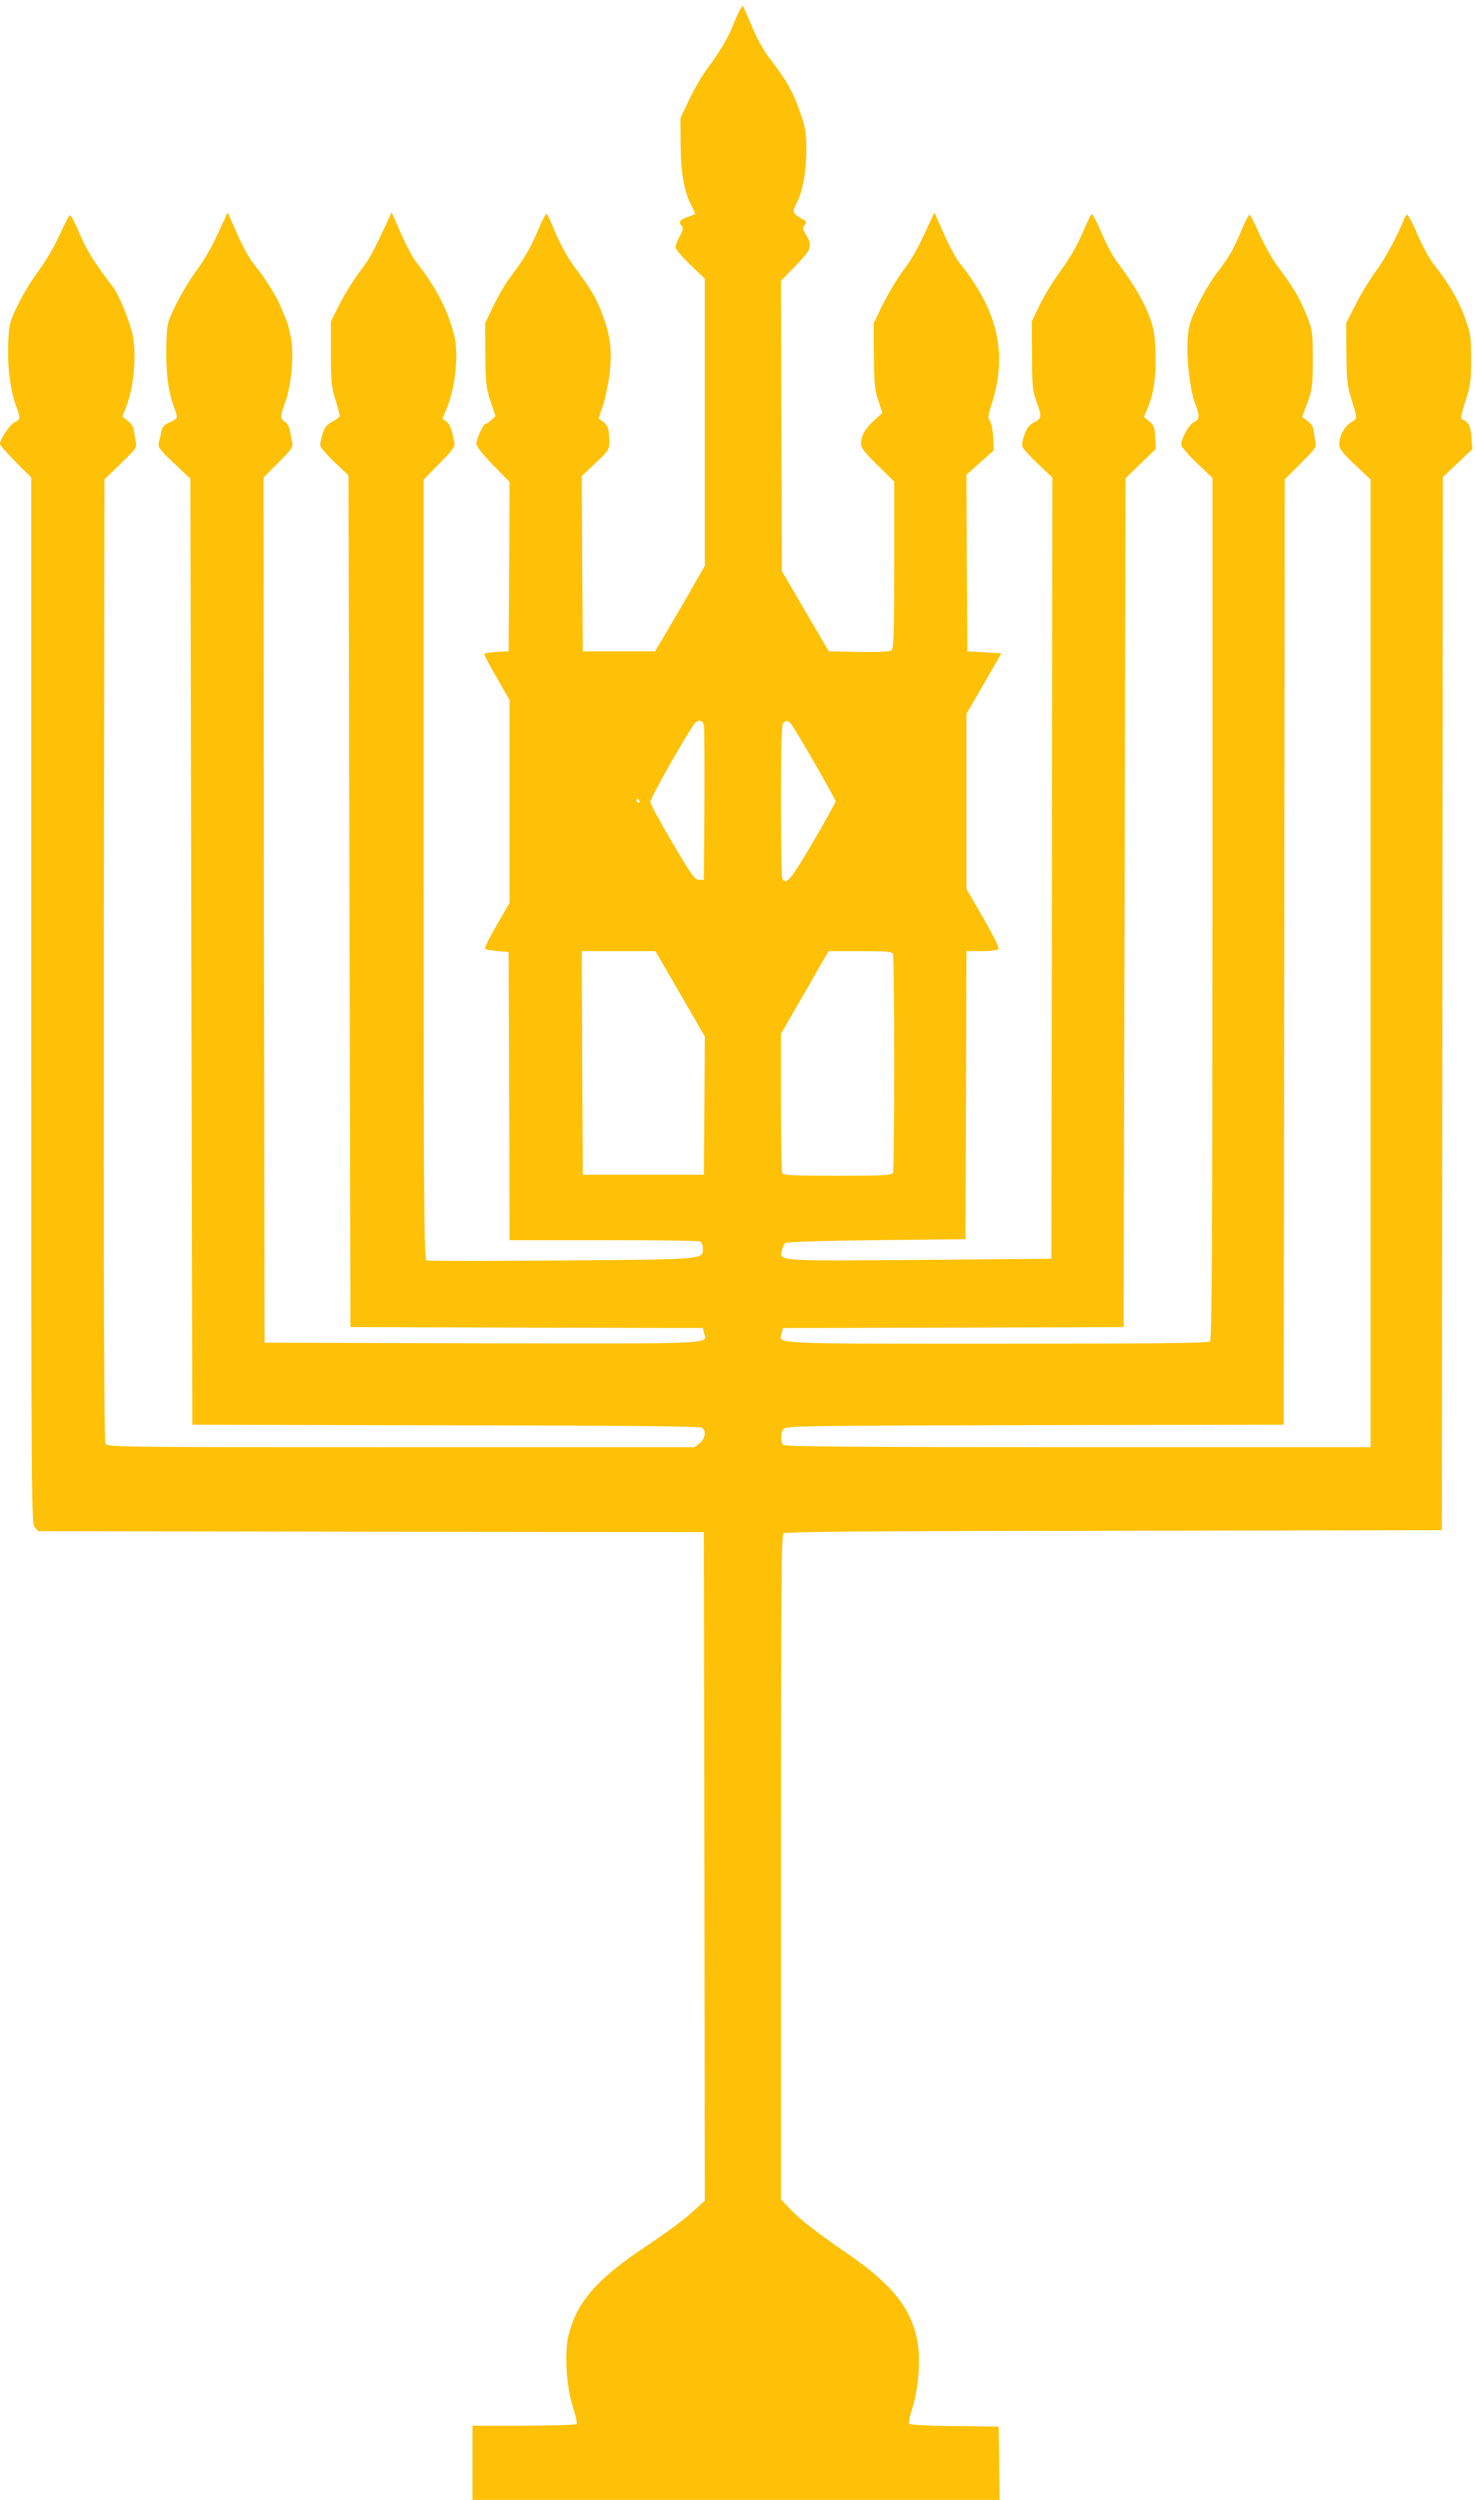 <?xml version="1.0" standalone="no"?>
<!DOCTYPE svg PUBLIC "-//W3C//DTD SVG 20010904//EN"
 "http://www.w3.org/TR/2001/REC-SVG-20010904/DTD/svg10.dtd">
<svg version="1.0" xmlns="http://www.w3.org/2000/svg"
 width="756pt" height="1280pt" viewBox="0 0 756 1280"
 preserveAspectRatio="xMidYMid meet">
<g transform="translate(0,1280) scale(0.1,-0.1)"
fill="#ffc107" stroke="none">
<path d="M3785 12741 c-8 -16 -23 -52 -34 -79 -24 -59 -69 -135 -131 -217 -25
-33 -65 -103 -90 -155 l-45 -95 1 -135 c1 -143 17 -238 54 -310 11 -21 20 -41
20 -44 0 -2 -16 -10 -35 -16 -42 -14 -51 -26 -34 -46 10 -12 8 -22 -9 -53 -12
-21 -22 -47 -22 -57 0 -10 34 -50 75 -89 l75 -72 0 -735 0 -735 -91 -159 c-51
-87 -108 -186 -128 -219 l-36 -60 -185 0 -185 0 -3 449 -2 449 71 67 c75 70
74 67 67 158 -2 21 -12 40 -28 52 l-24 18 23 69 c12 37 28 112 34 166 13 117
3 193 -43 311 -30 78 -50 110 -146 241 -28 39 -68 112 -89 163 -21 51 -41 95
-45 97 -4 3 -24 -36 -45 -85 -39 -93 -71 -147 -142 -240 -23 -30 -61 -95 -85
-145 l-43 -90 1 -160 c1 -144 3 -168 26 -238 l26 -78 -21 -19 c-11 -11 -24
-20 -29 -20 -12 0 -48 -76 -48 -101 0 -15 30 -53 85 -110 l85 -87 -2 -433 -3
-434 -62 -3 c-35 -2 -63 -7 -63 -11 0 -5 29 -60 65 -122 l65 -114 0 -519 0
-519 -66 -114 c-37 -63 -63 -117 -59 -121 3 -4 32 -9 63 -12 l57 -5 3 -737 2
-738 479 0 c264 0 486 -3 495 -6 10 -4 16 -18 16 -35 0 -59 19 -57 -722 -63
-373 -3 -685 -3 -693 0 -13 5 -15 235 -15 2002 l0 1996 81 83 c71 72 81 86 76
110 -14 69 -22 88 -40 104 l-21 16 21 49 c43 101 62 266 43 359 -27 129 -95
264 -196 390 -18 22 -54 89 -80 149 l-48 109 -32 -69 c-68 -145 -80 -167 -132
-236 -30 -39 -75 -112 -101 -162 l-46 -91 0 -165 c0 -143 3 -174 23 -237 12
-39 22 -76 22 -82 0 -6 -17 -19 -37 -30 -29 -15 -41 -29 -50 -60 -7 -22 -13
-49 -13 -60 0 -10 32 -49 73 -87 l72 -68 5 -2181 5 -2180 902 -3 903 -2 6 -25
c15 -58 83 -55 -1135 -53 l-1116 3 -3 2215 -2 2215 76 76 c68 68 76 80 71 106
-4 15 -9 43 -13 61 -3 18 -15 37 -25 43 -24 12 -24 31 1 97 31 81 46 238 32
322 -6 38 -18 84 -26 102 -8 18 -22 53 -32 76 -21 50 -83 148 -136 213 -20 24
-58 93 -84 153 l-48 109 -20 -44 c-59 -131 -92 -191 -143 -259 -30 -41 -76
-118 -102 -170 -45 -93 -46 -96 -49 -210 -4 -127 10 -239 39 -313 11 -27 17
-53 13 -58 -3 -5 -20 -16 -38 -23 -24 -10 -35 -22 -39 -42 -3 -16 -9 -42 -13
-58 -6 -26 0 -35 77 -108 l84 -79 5 -2422 5 -2422 1299 -3 c940 -1 1303 -5
1313 -13 21 -18 15 -56 -13 -78 l-27 -21 -1503 0 c-1479 0 -1503 0 -1514 19
-7 14 -9 789 -8 2478 l3 2458 84 82 c81 78 84 82 76 114 -4 19 -8 44 -9 57 0
12 -14 33 -30 46 l-29 23 17 44 c44 109 58 288 32 389 -20 76 -69 193 -95 227
-94 122 -135 188 -172 274 -23 55 -46 98 -51 97 -5 -2 -29 -48 -54 -103 -26
-58 -71 -134 -105 -180 -34 -44 -82 -123 -107 -175 -43 -90 -46 -100 -50 -198
-5 -116 11 -242 39 -317 25 -65 24 -73 -6 -87 -24 -11 -75 -87 -75 -112 0 -6
36 -47 80 -91 l80 -80 0 -2676 c0 -2535 1 -2678 17 -2698 l18 -21 1705 -3
1705 -2 3 -1712 2 -1711 -66 -60 c-36 -34 -138 -109 -227 -168 -258 -171 -360
-287 -404 -457 -23 -90 -13 -265 21 -371 14 -44 23 -83 20 -88 -3 -4 -124 -8
-270 -8 l-264 0 0 -190 0 -190 1350 0 1350 0 -2 187 -3 188 -225 3 c-123 1
-228 6 -233 11 -4 4 1 35 12 69 33 96 46 236 33 334 -25 175 -124 305 -352
462 -172 119 -252 181 -304 236 l-46 49 0 1699 c0 1414 2 1701 13 1711 10 8
472 12 1693 13 l1679 3 3 2696 2 2696 76 72 75 71 -4 62 c-5 59 -16 79 -50 91
-7 2 1 38 19 93 26 79 29 103 29 214 0 117 -2 131 -34 219 -33 89 -80 169
-160 271 -20 25 -56 92 -80 148 -24 56 -48 102 -53 102 -5 0 -11 -8 -15 -17
-26 -74 -100 -211 -147 -273 -30 -41 -77 -118 -103 -170 l-48 -95 1 -155 c1
-129 5 -167 23 -225 35 -111 35 -108 3 -126 -34 -19 -62 -70 -62 -113 0 -25
14 -43 80 -106 l80 -75 0 -2477 0 -2478 -1498 0 c-1152 0 -1501 3 -1510 12
-16 16 -15 60 1 81 11 16 102 17 1287 20 l1275 2 3 2420 2 2420 81 81 c81 81
82 83 75 121 -4 21 -8 46 -9 56 -1 11 -14 29 -29 41 l-28 21 27 75 c25 68 27
88 27 220 0 141 -1 147 -32 227 -35 86 -64 136 -147 248 -29 39 -71 114 -95
168 -24 53 -46 97 -50 97 -5 0 -22 -34 -40 -76 -41 -100 -62 -135 -125 -219
-30 -38 -75 -113 -100 -167 -40 -82 -48 -107 -52 -176 -7 -97 12 -259 38 -327
25 -66 24 -83 -6 -97 -25 -11 -65 -83 -65 -116 0 -9 36 -51 80 -93 l80 -76 0
-2205 c0 -1701 -3 -2207 -12 -2216 -9 -9 -266 -12 -1094 -12 -1179 0 -1115 -3
-1100 55 l6 25 873 2 872 3 5 2173 5 2173 77 75 78 75 -3 60 c-3 52 -8 64 -31
82 l-27 22 20 48 c31 73 44 167 39 291 -4 95 -10 122 -37 191 -32 78 -79 156
-158 262 -22 28 -59 97 -82 153 -24 56 -47 98 -51 93 -4 -4 -26 -51 -49 -104
-24 -56 -69 -133 -108 -185 -36 -49 -84 -127 -107 -174 l-41 -85 1 -175 c0
-154 3 -182 22 -234 29 -78 28 -89 -10 -108 -24 -11 -38 -28 -50 -62 -10 -26
-15 -54 -11 -64 3 -9 39 -49 79 -87 l74 -70 -2 -2000 -3 -2000 -670 -6 c-735
-6 -724 -7 -710 49 3 15 11 32 16 37 6 6 182 12 467 15 l457 5 3 738 2 737 79
0 c46 0 83 5 86 11 4 6 -32 78 -79 159 l-86 149 0 448 0 448 90 155 89 155
-87 5 -87 5 -3 452 -2 452 70 63 70 62 -3 68 c-2 37 -10 74 -17 83 -11 14 -10
27 9 85 83 259 33 479 -165 725 -18 22 -54 89 -80 149 l-48 108 -25 -53 c-61
-134 -87 -181 -139 -250 -30 -41 -75 -117 -101 -169 l-46 -95 1 -165 c1 -139
4 -175 22 -229 l21 -65 -41 -38 c-48 -44 -68 -79 -68 -119 0 -22 18 -46 85
-111 l85 -84 0 -426 c0 -350 -2 -428 -14 -437 -9 -8 -63 -11 -167 -9 l-154 3
-120 205 -120 205 -3 743 -2 744 75 77 c82 85 88 102 54 158 -18 28 -19 36 -8
50 12 14 11 18 -5 27 -59 35 -60 38 -36 85 32 63 50 162 50 276 0 88 -4 111
-35 199 -35 100 -69 158 -156 271 -27 35 -65 103 -89 163 -23 56 -44 102 -46
102 -2 0 -10 -13 -19 -29z m-180 -3653 c3 -13 4 -196 3 -408 l-3 -385 -25 0
c-21 0 -39 25 -136 190 -62 105 -113 198 -113 209 -1 20 213 396 233 408 20
14 36 8 41 -14z m447 5 c21 -25 228 -384 228 -396 0 -6 -52 -99 -116 -209
-115 -196 -141 -226 -158 -182 -3 9 -6 188 -6 398 0 284 3 385 12 394 16 16
22 15 40 -5z m-777 -393 c3 -5 1 -10 -4 -10 -6 0 -11 5 -11 10 0 6 2 10 4 10
3 0 8 -4 11 -10z m209 -989 l126 -218 -2 -354 -3 -354 -310 0 -310 0 -3 573
-2 572 188 0 189 0 127 -219z m1090 203 c8 -20 8 -1098 0 -1118 -5 -14 -40
-16 -284 -16 -244 0 -279 2 -284 16 -3 9 -6 172 -6 363 l0 347 83 145 c46 79
101 174 122 212 l39 67 162 0 c138 0 163 -2 168 -16z"/>
</g>
</svg>
